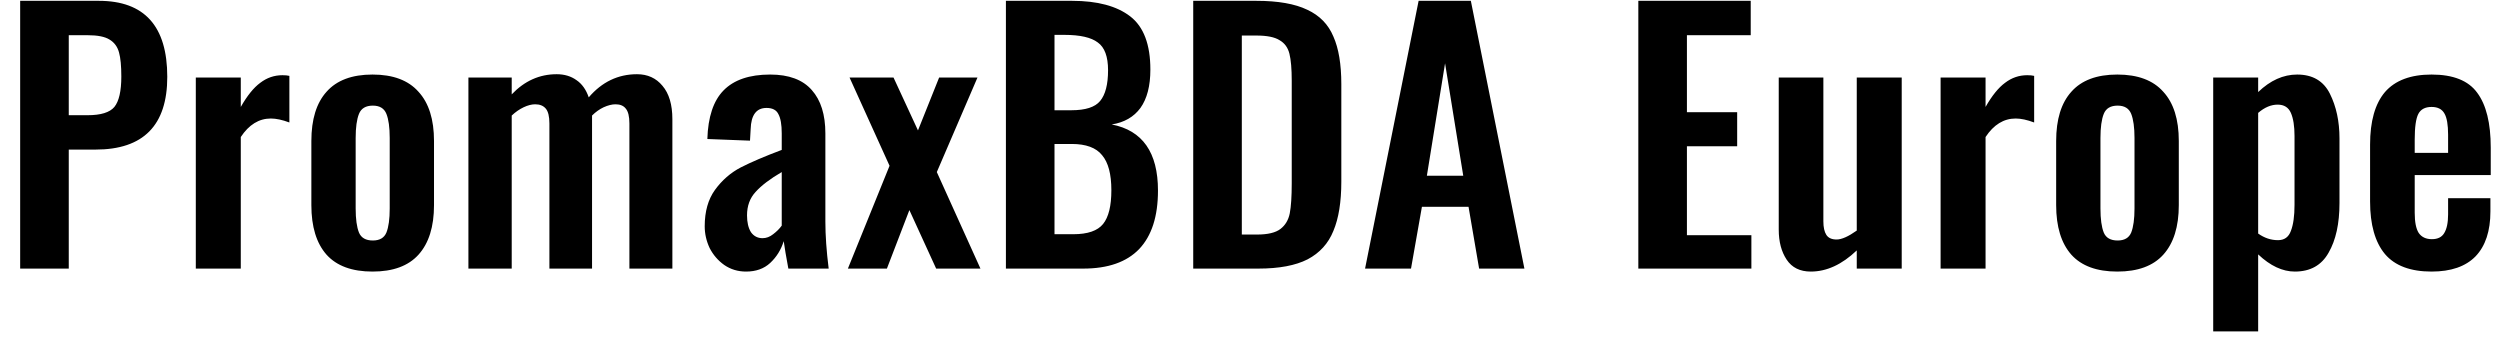 <?xml version="1.0" encoding="UTF-8"?> <svg xmlns="http://www.w3.org/2000/svg" width="121" height="17" viewBox="0 0 121 17" fill="none"><path d="M0.976 0.04H4.784C6.992 0.04 8.096 1.267 8.096 3.72C8.096 6.067 6.939 7.24 4.624 7.24H3.328V13H0.976V0.04ZM4.24 5.576C4.88 5.576 5.312 5.443 5.536 5.176C5.76 4.899 5.872 4.408 5.872 3.704C5.872 3.192 5.835 2.803 5.76 2.536C5.685 2.259 5.531 2.051 5.296 1.912C5.072 1.773 4.72 1.704 4.24 1.704H3.328V5.576H4.24ZM9.477 3.752H11.654V5.176C11.963 4.632 12.277 4.243 12.597 4.008C12.917 3.763 13.275 3.64 13.669 3.64C13.808 3.64 13.92 3.651 14.006 3.672V5.928C13.664 5.8 13.366 5.736 13.109 5.736C12.534 5.736 12.048 6.035 11.654 6.632V13H9.477V3.752ZM18.03 13.144C17.038 13.144 16.297 12.872 15.806 12.328C15.315 11.773 15.07 10.973 15.07 9.928V6.824C15.07 5.779 15.315 4.984 15.806 4.44C16.297 3.885 17.038 3.608 18.03 3.608C19.022 3.608 19.763 3.885 20.254 4.44C20.755 4.984 21.006 5.779 21.006 6.824V9.928C21.006 10.973 20.755 11.773 20.254 12.328C19.763 12.872 19.022 13.144 18.03 13.144ZM18.046 11.64C18.377 11.64 18.595 11.512 18.702 11.256C18.809 10.989 18.862 10.6 18.862 10.088V6.68C18.862 6.168 18.809 5.779 18.702 5.512C18.595 5.245 18.377 5.112 18.046 5.112C17.705 5.112 17.481 5.245 17.374 5.512C17.267 5.779 17.214 6.168 17.214 6.68V10.088C17.214 10.6 17.267 10.989 17.374 11.256C17.481 11.512 17.705 11.64 18.046 11.64ZM22.671 3.752H24.767V4.568C25.386 3.917 26.111 3.592 26.943 3.592C27.317 3.592 27.637 3.688 27.903 3.88C28.17 4.061 28.367 4.339 28.495 4.712C29.135 3.965 29.914 3.592 30.831 3.592C31.343 3.592 31.754 3.779 32.063 4.152C32.383 4.525 32.543 5.064 32.543 5.768V13H30.463V5.976C30.463 5.635 30.405 5.395 30.287 5.256C30.181 5.117 30.015 5.048 29.791 5.048C29.621 5.048 29.429 5.096 29.215 5.192C29.013 5.288 28.826 5.421 28.655 5.592V5.768V13H26.591V5.976C26.591 5.635 26.533 5.395 26.415 5.256C26.298 5.117 26.127 5.048 25.903 5.048C25.733 5.048 25.546 5.096 25.343 5.192C25.141 5.288 24.949 5.421 24.767 5.592V13H22.671V3.752ZM36.108 13.144C35.713 13.144 35.361 13.037 35.052 12.824C34.753 12.611 34.518 12.339 34.348 12.008C34.188 11.667 34.108 11.315 34.108 10.952C34.108 10.237 34.273 9.651 34.604 9.192C34.945 8.723 35.361 8.36 35.852 8.104C36.353 7.848 37.014 7.565 37.836 7.256V6.456C37.836 6.029 37.782 5.72 37.676 5.528C37.58 5.325 37.388 5.224 37.1 5.224C36.609 5.224 36.353 5.565 36.332 6.248L36.3 6.808L34.236 6.728C34.268 5.661 34.529 4.877 35.02 4.376C35.521 3.864 36.273 3.608 37.276 3.608C38.182 3.608 38.854 3.859 39.292 4.36C39.729 4.851 39.948 5.549 39.948 6.456V10.728C39.948 11.389 40.001 12.147 40.108 13H38.156C38.049 12.424 37.974 11.981 37.932 11.672C37.804 12.088 37.585 12.44 37.276 12.728C36.977 13.005 36.588 13.144 36.108 13.144ZM36.908 11.528C37.089 11.528 37.26 11.464 37.42 11.336C37.59 11.208 37.729 11.069 37.836 10.92V8.328C37.27 8.659 36.849 8.979 36.572 9.288C36.294 9.587 36.156 9.965 36.156 10.424C36.156 10.765 36.22 11.037 36.348 11.24C36.486 11.432 36.673 11.528 36.908 11.528ZM43.054 8.024L41.118 3.752H43.246L44.43 6.312L45.454 3.752H47.31L45.342 8.328L47.454 13H45.31L44.014 10.168L42.926 13H41.038L43.054 8.024ZM48.686 0.04H51.886C53.113 0.04 54.051 0.291 54.702 0.792C55.353 1.293 55.678 2.152 55.678 3.368C55.678 4.157 55.518 4.776 55.198 5.224C54.878 5.661 54.414 5.928 53.806 6.024C55.299 6.312 56.046 7.379 56.046 9.224C56.046 10.472 55.742 11.416 55.134 12.056C54.526 12.685 53.625 13 52.43 13H48.686V0.04ZM51.854 5.336C52.537 5.336 53.001 5.187 53.246 4.888C53.502 4.579 53.63 4.083 53.63 3.4C53.63 2.739 53.465 2.291 53.134 2.056C52.814 1.811 52.275 1.688 51.518 1.688H51.038V5.336H51.854ZM51.95 11.336C52.643 11.336 53.123 11.171 53.39 10.84C53.657 10.509 53.79 9.965 53.79 9.208C53.79 8.429 53.641 7.864 53.342 7.512C53.054 7.149 52.563 6.968 51.87 6.968H51.038V11.336H51.95ZM57.752 0.04H60.808C61.854 0.04 62.675 0.184 63.272 0.472C63.87 0.749 64.291 1.181 64.536 1.768C64.792 2.344 64.92 3.112 64.92 4.072V8.792C64.92 9.773 64.792 10.568 64.536 11.176C64.291 11.784 63.875 12.243 63.288 12.552C62.702 12.851 61.907 13 60.904 13H57.752V0.04ZM60.84 11.352C61.363 11.352 61.742 11.261 61.976 11.08C62.211 10.899 62.36 10.648 62.424 10.328C62.488 9.997 62.52 9.512 62.52 8.872V3.912C62.52 3.336 62.483 2.899 62.408 2.6C62.334 2.301 62.174 2.083 61.928 1.944C61.694 1.795 61.32 1.72 60.808 1.72H60.104V11.352H60.84ZM68.661 0.04H71.189L73.781 13H71.589L71.077 10.008H68.821L68.293 13H66.069L68.661 0.04ZM70.821 8.504L69.941 3.064L69.061 8.504H70.821ZM79.295 0.04H84.735V1.704H81.647V5.432H84.079V7.08H81.647V11.384H84.767V13H79.295V0.04ZM87.643 13.144C87.12 13.144 86.731 12.952 86.475 12.568C86.219 12.184 86.091 11.699 86.091 11.112V3.752H88.251V10.712C88.251 11 88.299 11.219 88.395 11.368C88.491 11.517 88.656 11.592 88.891 11.592C89.136 11.592 89.461 11.448 89.867 11.16V3.752H92.043V13H89.867V12.12C89.152 12.803 88.411 13.144 87.643 13.144ZM93.925 3.752H96.101V5.176C96.41 4.632 96.725 4.243 97.045 4.008C97.365 3.763 97.722 3.64 98.117 3.64C98.256 3.64 98.368 3.651 98.453 3.672V5.928C98.112 5.8 97.813 5.736 97.557 5.736C96.981 5.736 96.496 6.035 96.101 6.632V13H93.925V3.752ZM102.478 13.144C101.486 13.144 100.744 12.872 100.254 12.328C99.763 11.773 99.518 10.973 99.518 9.928V6.824C99.518 5.779 99.763 4.984 100.254 4.44C100.744 3.885 101.486 3.608 102.478 3.608C103.47 3.608 104.211 3.885 104.702 4.44C105.203 4.984 105.454 5.779 105.454 6.824V9.928C105.454 10.973 105.203 11.773 104.702 12.328C104.211 12.872 103.47 13.144 102.478 13.144ZM102.494 11.64C102.824 11.64 103.043 11.512 103.15 11.256C103.256 10.989 103.31 10.6 103.31 10.088V6.68C103.31 6.168 103.256 5.779 103.15 5.512C103.043 5.245 102.824 5.112 102.494 5.112C102.152 5.112 101.928 5.245 101.822 5.512C101.715 5.779 101.662 6.168 101.662 6.68V10.088C101.662 10.6 101.715 10.989 101.822 11.256C101.928 11.512 102.152 11.64 102.494 11.64ZM107.119 3.752H109.295V4.456C109.882 3.891 110.511 3.608 111.183 3.608C111.93 3.608 112.458 3.917 112.767 4.536C113.076 5.155 113.231 5.875 113.231 6.696V9.832C113.231 10.824 113.055 11.624 112.703 12.232C112.362 12.84 111.818 13.144 111.071 13.144C110.474 13.144 109.882 12.867 109.295 12.312V16.04H107.119V3.752ZM110.255 11.624C110.564 11.624 110.772 11.475 110.879 11.176C110.996 10.877 111.055 10.456 111.055 9.912V6.584C111.055 6.104 110.996 5.731 110.879 5.464C110.762 5.197 110.548 5.064 110.239 5.064C109.919 5.064 109.604 5.197 109.295 5.464V11.304C109.594 11.517 109.914 11.624 110.255 11.624ZM117.688 13.144C116.664 13.144 115.912 12.861 115.432 12.296C114.952 11.72 114.712 10.872 114.712 9.752V7C114.712 5.869 114.952 5.021 115.432 4.456C115.923 3.891 116.675 3.608 117.688 3.608C118.734 3.608 119.47 3.901 119.896 4.488C120.334 5.075 120.552 5.96 120.552 7.144V8.472H116.872V10.296C116.872 10.744 116.936 11.069 117.064 11.272C117.203 11.475 117.416 11.576 117.704 11.576C117.982 11.576 118.179 11.48 118.296 11.288C118.424 11.085 118.488 10.781 118.488 10.376V9.592H120.536V10.232C120.536 11.181 120.296 11.907 119.816 12.408C119.336 12.899 118.627 13.144 117.688 13.144ZM118.488 7.4V6.52C118.488 6.04 118.43 5.699 118.312 5.496C118.195 5.283 117.987 5.176 117.688 5.176C117.379 5.176 117.166 5.288 117.048 5.512C116.931 5.736 116.872 6.152 116.872 6.76V7.4H118.488Z" fill="black"></path></svg> 